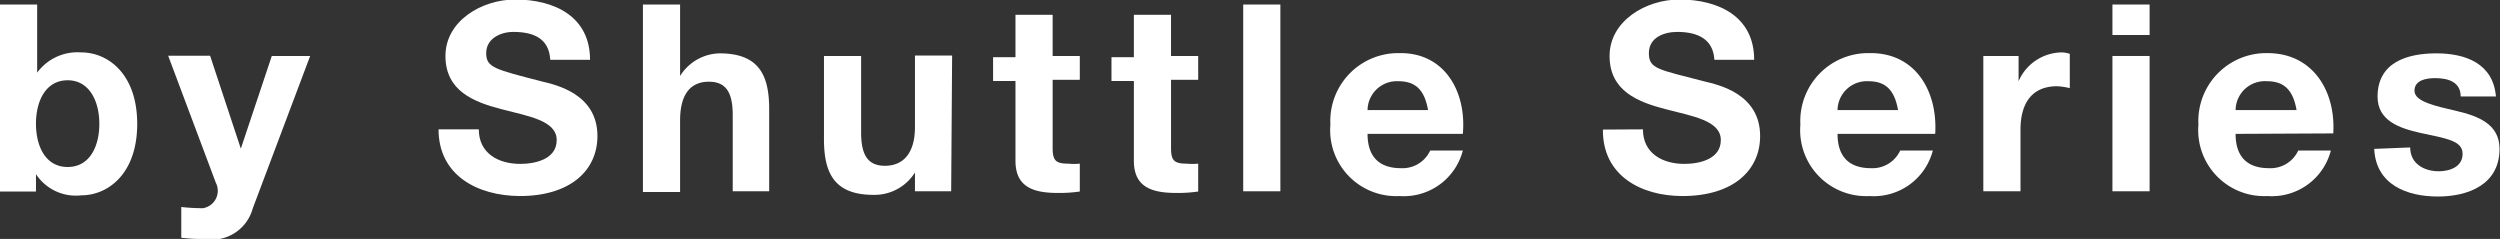 <svg xmlns="http://www.w3.org/2000/svg" width="104.95" height="10.03" viewBox="0 0 104.95 10.03"><rect x="0" y="0" width="104.95" height="10.03" fill="#333333" stroke="none"/><defs><style>.cls-1{fill:#fff;}</style></defs><title>txt_catch-title-2</title><g id="Menu_Button_layer"><path class="cls-1" d="M.59 1.57h1.56v2.86a2.1 2.1 0 0 1 1.85-.85c1.13 0 2.35.91 2.35 3s-1.22 3-2.35 3a2 2 0 0 1-1.9-.89v.73h-1.51zm2.84 3.18c-.92 0-1.33.87-1.33 1.82s.4 1.82 1.33 1.82 1.33-.87 1.33-1.81-.41-1.83-1.33-1.83zM11.2 10.13a1.78 1.78 0 0 1-2 1.29 9.22 9.22 0 0 1-1-.06v-1.29a8.24 8.24 0 0 0 .91.05.74.74 0 0 0 .54-1.07l-2-5.33h1.76l1.29 3.9 1.3-3.89h1.61z" transform="translate(-.59 -1.38)"/><path class="cls-1" d="M20.1 5.43c0 1 .81 1.45 1.74 1.45.6 0 1.53-.18 1.53-1s-1.18-1-2.33-1.3-2.34-.76-2.34-2.23 1.52-2.37 2.93-2.37c1.64 0 3.14.71 3.14 2.53h-1.67c-.05-.89-.69-1.17-1.55-1.17-.54 0-1.14.28-1.14.89s.37.68 2.34 1.19c.57.14 2.33.51 2.33 2.29 0 1.44-1.13 2.52-3.26 2.52-1.78-.01-3.41-.87-3.41-2.8z"/><path class="cls-1" d="M27.58 1.57h1.56v3a2 2 0 0 1 1.66-.95c1.66 0 2.08.93 2.08 2.34v3.45h-1.53v-3.2c0-.93-.27-1.4-1-1.4s-1.21.47-1.21 1.63v3h-1.56zM40.52 9.41h-1.52v-.79a2 2 0 0 1-1.74.94c-1.66 0-2.08-.93-2.08-2.34v-3.49h1.56v3.21c0 .93.27 1.4 1 1.4s1.26-.48 1.26-1.63v-3h1.56zM44.78 3.73h1.14v1h-1.14v2.86c0 .53.13.66.66.66a2.42 2.42 0 0 0 .48 0v1.17a6 6 0 0 1-.91.06c-1 0-1.79-.22-1.79-1.35v-3.35h-.94v-1h.94v-1.78h1.56zM49.75 3.73h1.14v1h-1.14v2.86c0 .53.13.66.66.66a2.42 2.42 0 0 0 .48 0v1.17a6 6 0 0 1-.91.06c-1 0-1.79-.22-1.79-1.35v-3.35h-.94v-1h.94v-1.78h1.56z" transform="translate(-.59 -1.38)"/><path class="cls-1" d="M52.19.19h1.56v7.84h-1.56z"/><path class="cls-1" d="M58 7c0 1 .53 1.44 1.4 1.44a1.28 1.28 0 0 0 1.23-.74h1.37a2.56 2.56 0 0 1-2.66 1.91 2.77 2.77 0 0 1-2.9-3 2.85 2.85 0 0 1 2.9-3c1.88-.03 2.82 1.6 2.66 3.39zm2.54-1c-.14-.79-.48-1.21-1.24-1.21a1.23 1.23 0 0 0-1.3 1.21z" transform="translate(-.59 -1.38)"/><path class="cls-1" d="M68.97 5.43c0 1 .81 1.45 1.74 1.45.6 0 1.53-.18 1.53-1s-1.18-1-2.33-1.3-2.34-.76-2.34-2.23 1.52-2.37 2.93-2.37c1.64 0 3.14.71 3.14 2.53h-1.67c-.05-.89-.73-1.17-1.56-1.17-.55 0-1.19.23-1.19.89s.37.68 2.34 1.19c.57.14 2.33.51 2.33 2.29 0 1.44-1.13 2.52-3.26 2.52-1.74 0-3.36-.86-3.34-2.79z"/><path class="cls-1" d="M77.73 7c0 1 .53 1.44 1.4 1.44a1.28 1.28 0 0 0 1.23-.74h1.37a2.56 2.56 0 0 1-2.66 1.91 2.77 2.77 0 0 1-2.9-3 2.85 2.85 0 0 1 2.9-3c1.93-.03 2.87 1.6 2.76 3.39zm2.54-1c-.14-.79-.48-1.21-1.24-1.21a1.23 1.23 0 0 0-1.3 1.21zM83.85 3.73h1.48v1.06a2 2 0 0 1 1.81-1.21 1.17 1.17 0 0 1 .34.06v1.44a2.86 2.86 0 0 0-.53-.08c-1.14 0-1.54.82-1.54 1.82v2.59h-1.56z" transform="translate(-.59 -1.38)"/><path class="cls-1" d="M90.24 1.47h-1.56v-1.28h1.56zm-1.56.88h1.56v5.68h-1.56z"/><path class="cls-1" d="M94.44 7c0 1 .53 1.44 1.4 1.44a1.28 1.28 0 0 0 1.23-.74h1.37a2.56 2.56 0 0 1-2.66 1.91 2.77 2.77 0 0 1-2.9-3 2.85 2.85 0 0 1 2.9-3c1.93 0 2.87 1.63 2.76 3.37zm2.56-1c-.14-.79-.48-1.21-1.24-1.21a1.23 1.23 0 0 0-1.32 1.21z" transform="translate(-.59 -1.38)"/><path class="cls-1" d="M101.18 6.19c0 .68.58 1 1.2 1 .45 0 1-.18 1-.73s-.65-.64-1.77-.88c-.9-.2-1.8-.52-1.8-1.52 0-1.45 1.25-1.82 2.47-1.82s2.38.42 2.5 1.81h-1.48c0-.6-.51-.77-1.07-.77-.35 0-.87.07-.87.53s.88.64 1.77.85 1.8.54 1.8 1.59c0 1.49-1.3 2-2.59 2s-2.6-.49-2.67-2z"/></g></svg>